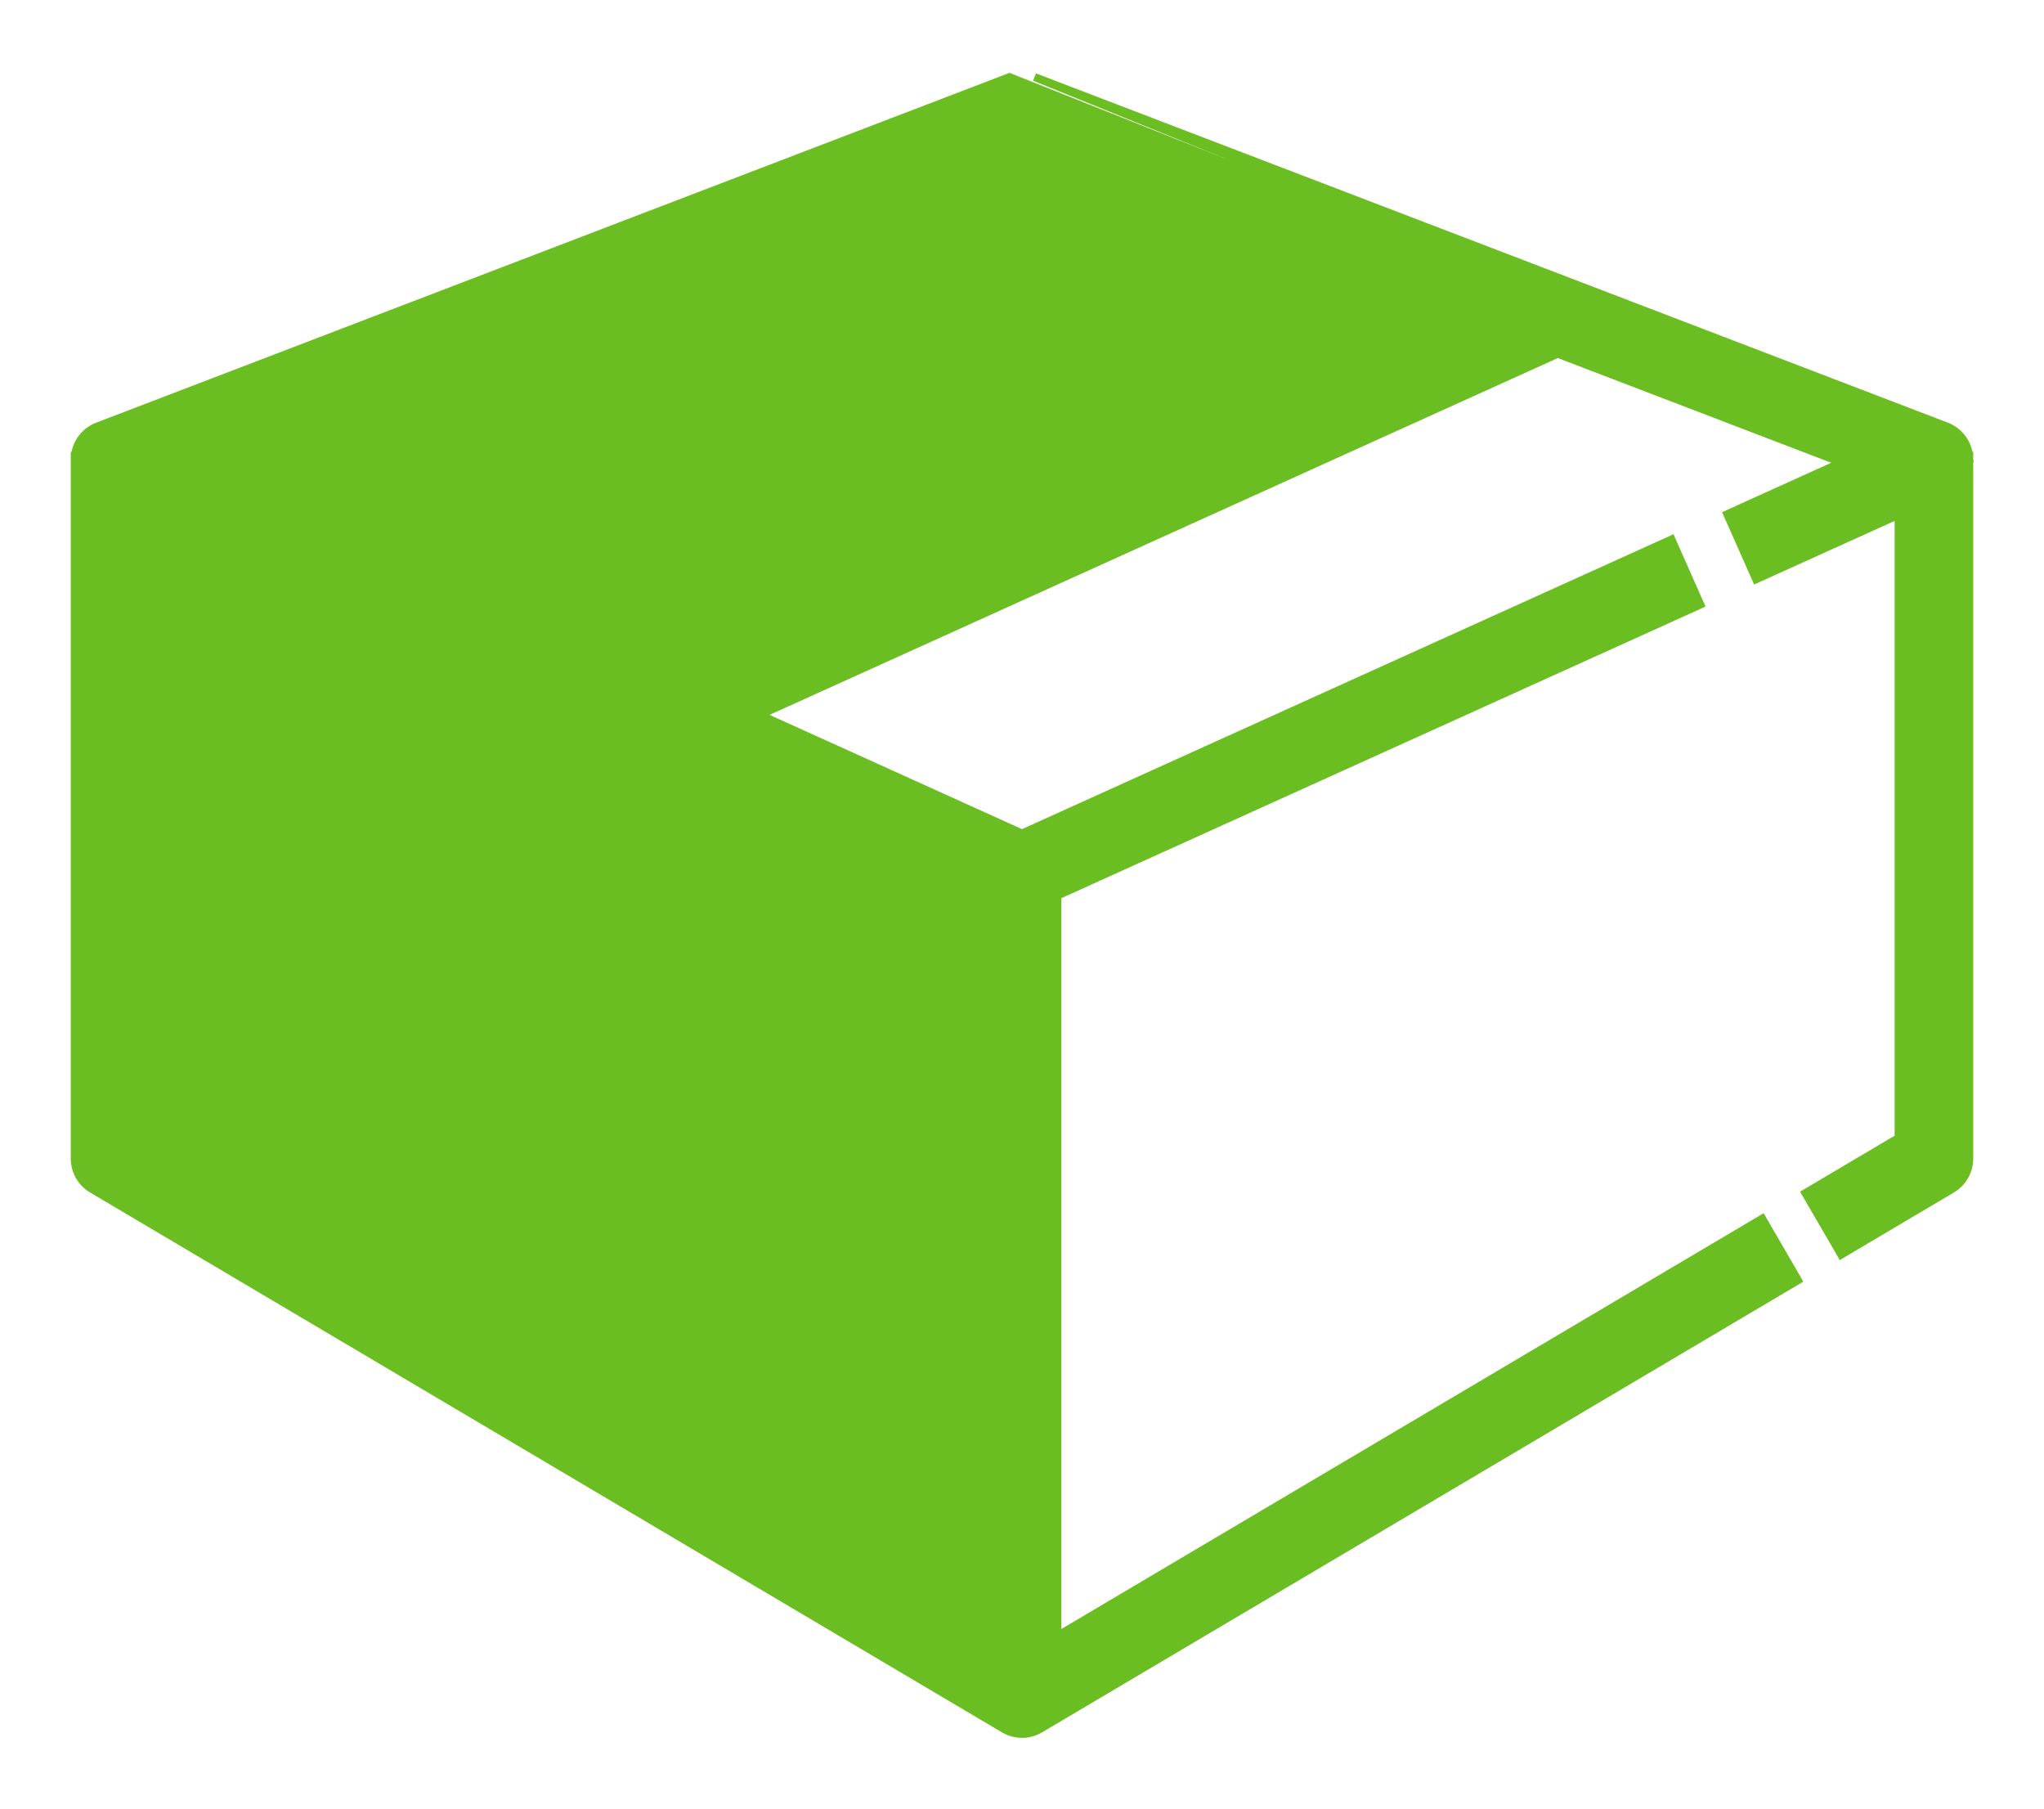 <svg width="26" height="23" viewBox="0 0 26 23" fill="none" xmlns="http://www.w3.org/2000/svg">
<path d="M25.05 5.834L25.05 5.835L25.05 5.846V14.731C25.05 14.892 24.966 15.04 24.828 15.122L24.828 15.122L23.463 15.93L23.42 15.956L23.395 15.912L22.99 15.215L22.965 15.172L23.008 15.147L24.15 14.471V6.547L22.384 7.346L22.338 7.367L22.318 7.321L21.991 6.584L21.971 6.539L22.016 6.518L23.423 5.881L19.814 4.499L9.668 9.091L13 10.599L21.216 6.881L21.262 6.86L21.282 6.906L21.609 7.643L21.629 7.688L21.584 7.709L13.45 11.39V20.804L22.372 15.523L22.416 15.497L22.441 15.541L22.846 16.238L22.87 16.281L22.828 16.306L13.228 21.988L13.228 21.988C13.158 22.029 13.079 22.05 13 22.05C12.921 22.05 12.842 22.029 12.772 21.988L12.772 21.988L1.172 15.122L1.172 15.122C1.034 15.041 0.95 14.892 0.95 14.731V5.846V5.835V5.833V5.796H0.953C0.971 5.628 1.081 5.483 1.241 5.422C1.241 5.422 1.241 5.422 1.241 5.422L12.841 0.98L25.05 5.834ZM25.05 5.834V5.796H25.047M25.05 5.834L25.047 5.796M25.047 5.796C25.029 5.628 24.919 5.483 24.76 5.422L24.76 5.422L13.16 0.98L25.047 5.796ZM8.826 13.508L8.826 13.508C8.756 13.549 8.678 13.569 8.6 13.569C8.523 13.569 8.446 13.549 8.377 13.509L5.577 11.894L8.826 13.508ZM8.826 13.508C8.965 13.427 9.05 13.277 9.05 13.115V9.806L12.55 11.39V20.803L1.85 14.471V6.547M8.826 13.508L1.85 6.547M1.85 6.547L5.35 8.131V11.5C5.35 11.663 5.436 11.813 5.577 11.894L1.85 6.547ZM2.577 5.882L13 1.889L15.657 2.907L5.831 7.354L2.577 5.882ZM6.25 11.236V8.539L8.15 9.398V12.333L6.25 11.236ZM18.624 4.043L8.569 8.594L6.93 7.852L16.848 3.363L18.624 4.043Z" fill="#6BBE22" stroke="#6BBE22" stroke-width="0.1"/>
</svg>
